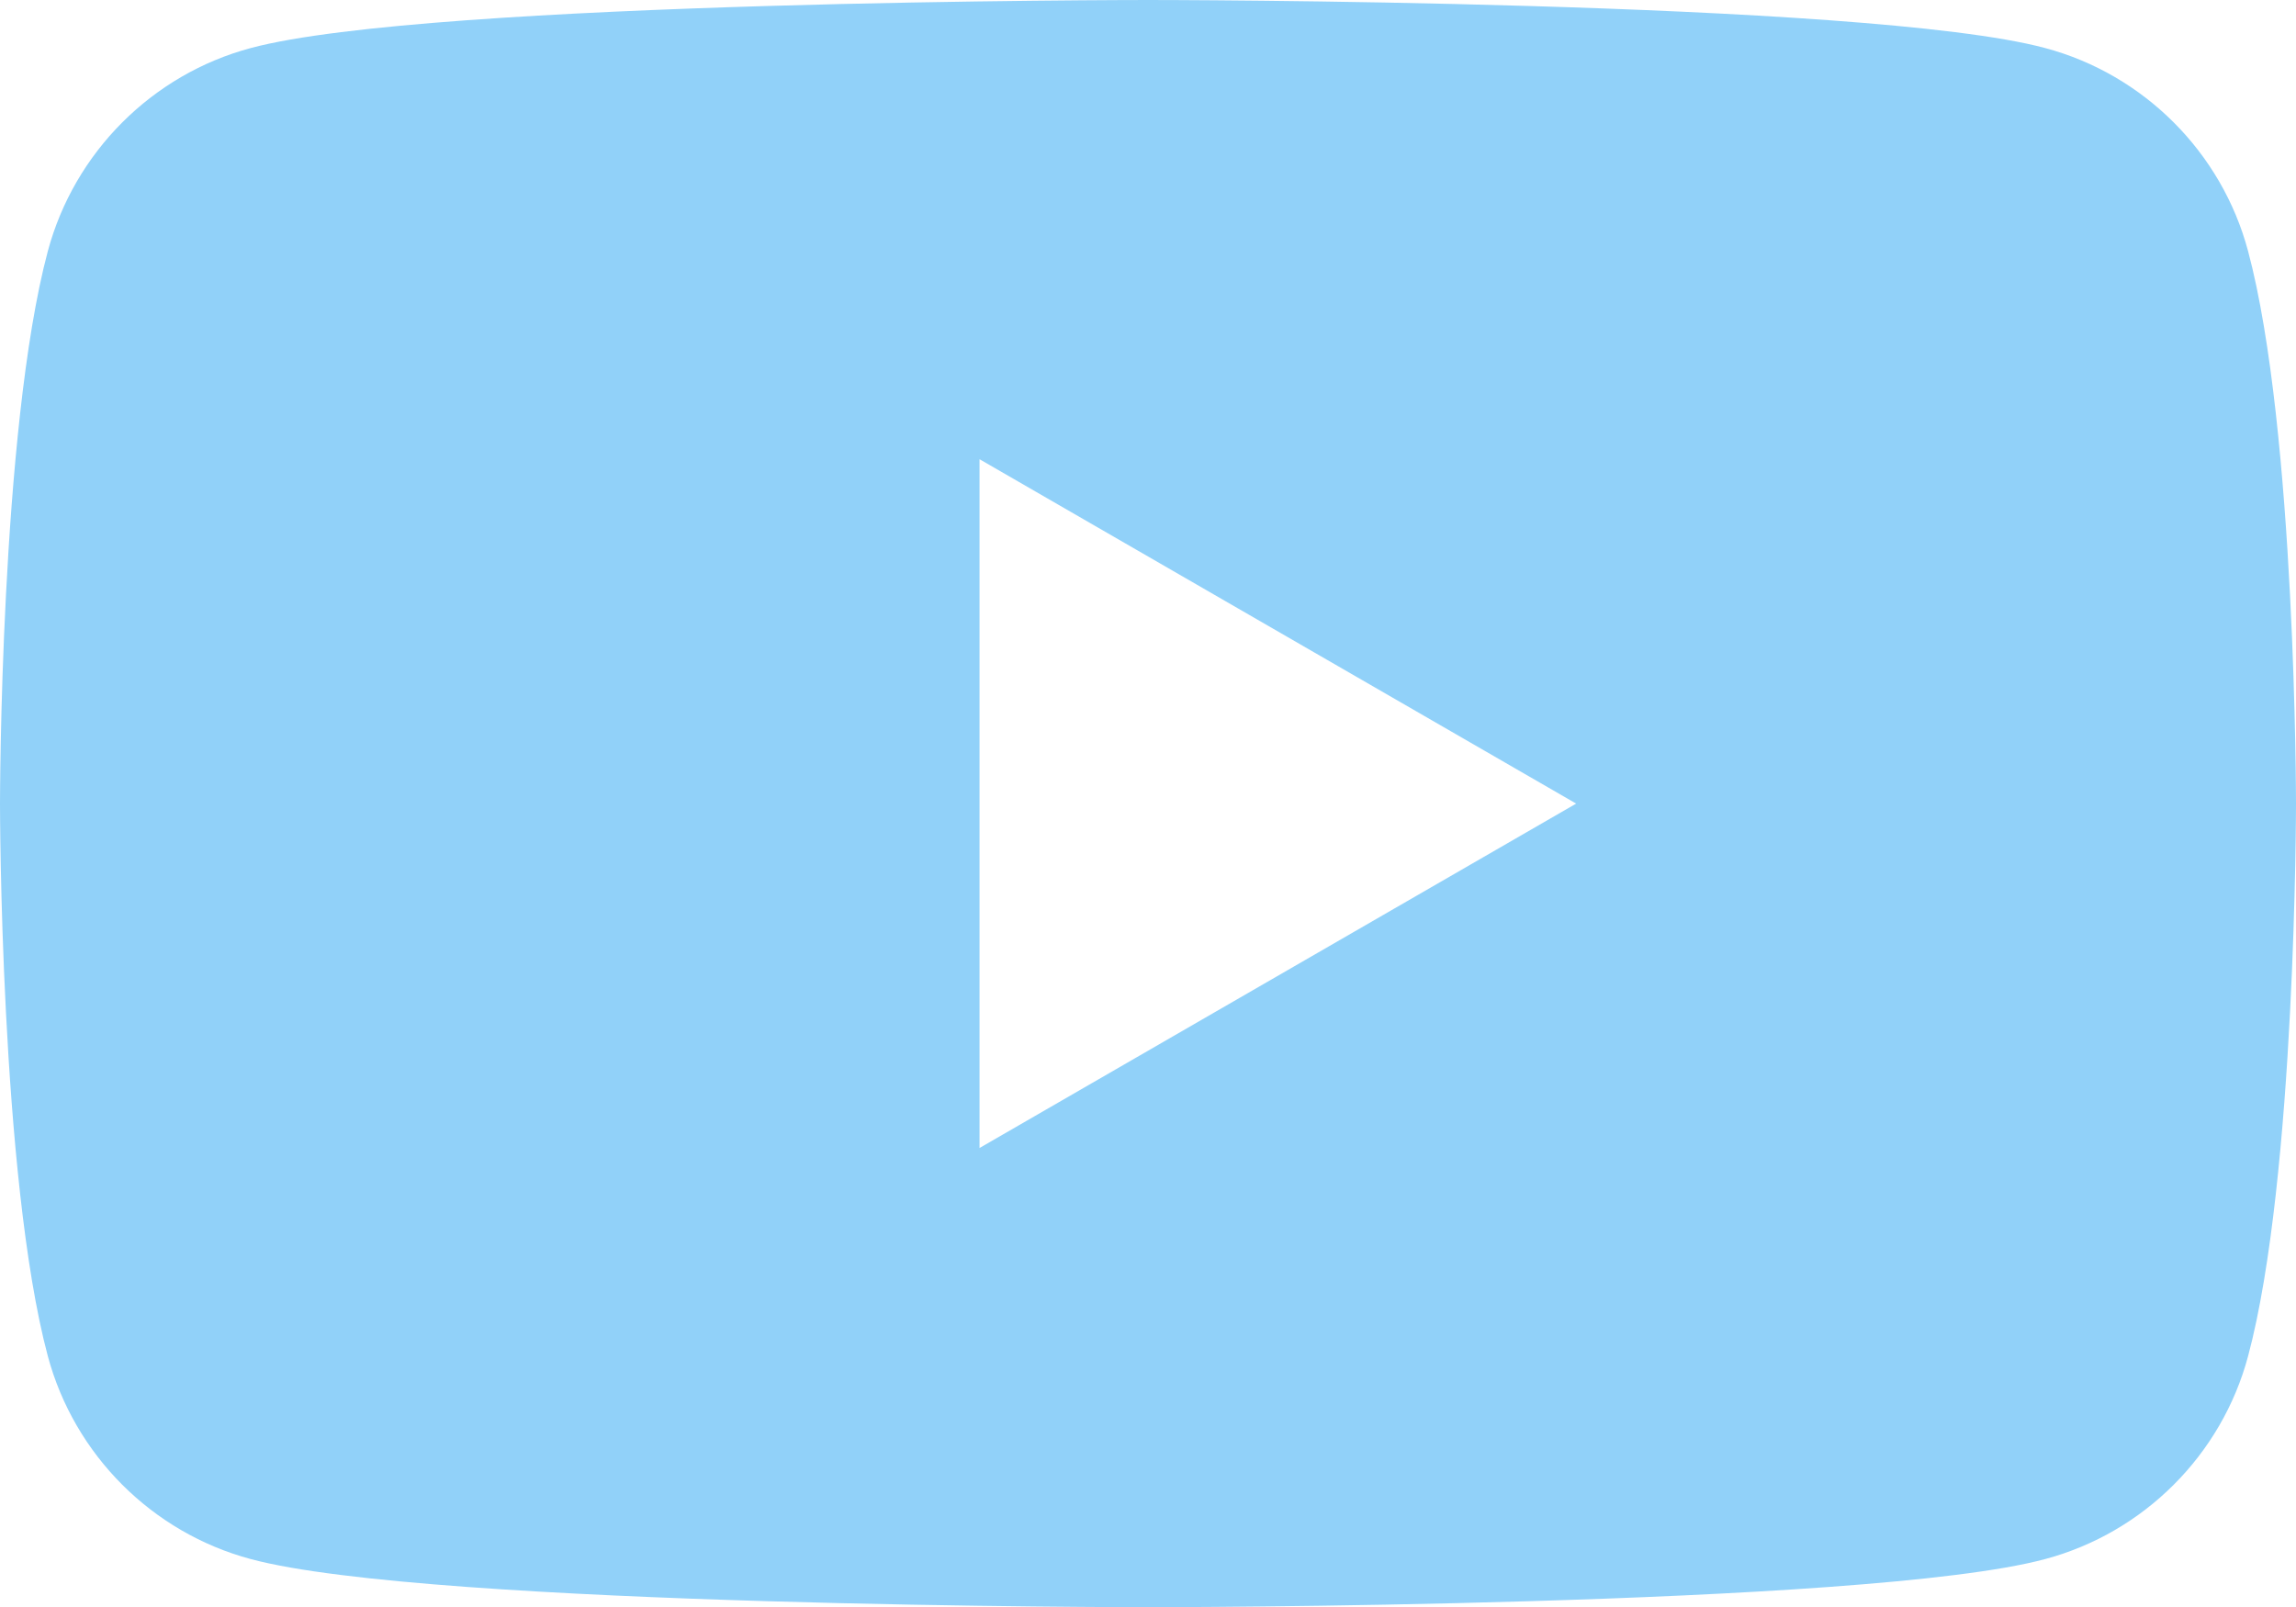 <?xml version="1.0" encoding="UTF-8"?><svg id="_レイヤー_2" xmlns="http://www.w3.org/2000/svg" width="26.011" height="18.211" viewBox="0 0 26.011 18.211"><g id="layout"><path d="M25.468,2.845c-.299-1.12-1.181-2.002-2.3-2.301-2.027-.544-10.161-.544-10.161-.544,0,0-8.136,0-10.165,.544C1.724,.843,.843,1.725,.542,2.845c-.542,2.029-.542,6.261-.542,6.261,0,0,0,4.232,.542,6.26,.301,1.119,1.182,2,2.3,2.299,2.029,.545,10.165,.545,10.165,.545,0,0,8.134,0,10.161-.545,1.119-.299,2.001-1.181,2.3-2.299,.543-2.028,.543-6.26,.543-6.26,0,0,0-4.232-.543-6.261ZM11.097,13.007V5.203l6.759,3.902-6.759,3.902Z" style="fill:#91d1f9;"/></g></svg>